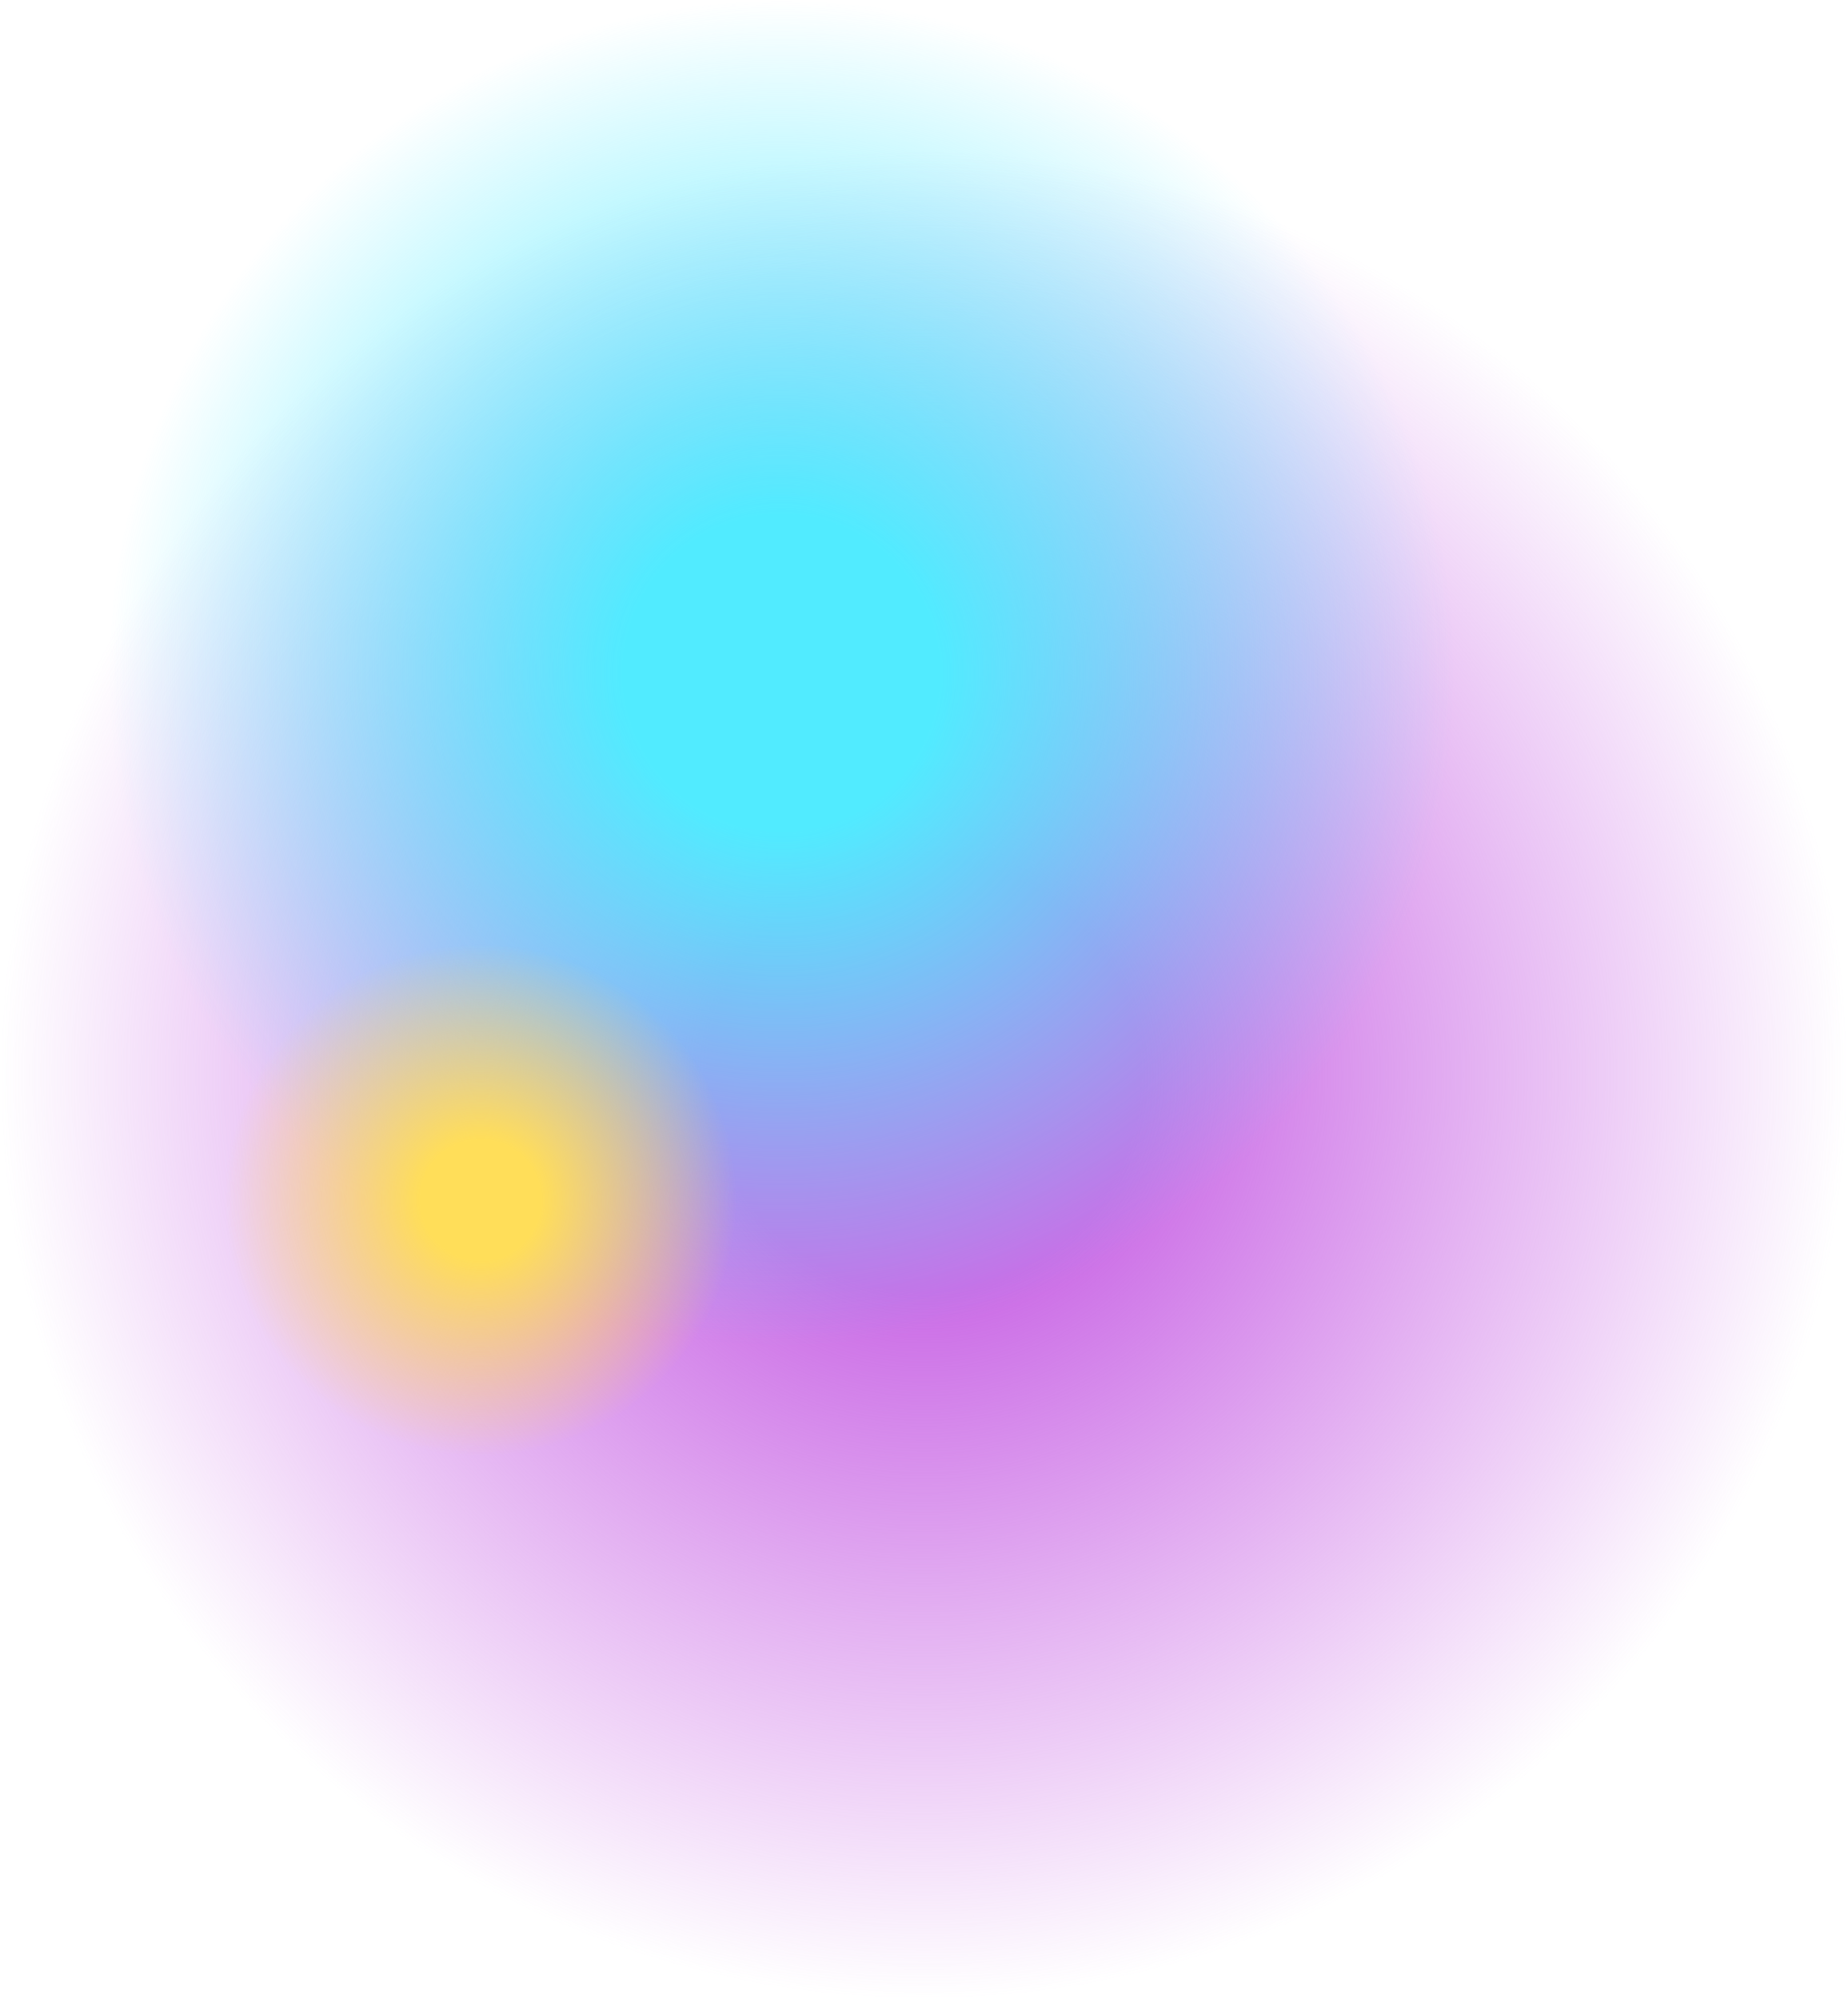 <?xml version="1.0" encoding="UTF-8" standalone="no"?><svg xmlns="http://www.w3.org/2000/svg" xmlns:xlink="http://www.w3.org/1999/xlink" fill="#000000" height="140.6" preserveAspectRatio="xMidYMid meet" version="1" viewBox="0.0 0.0 130.0 140.6" width="130" zoomAndPan="magnify"><g><radialGradient cx="64.997" cy="75.621" gradientUnits="userSpaceOnUse" id="a" r="64.997" xlink:actuate="onLoad" xlink:show="other" xlink:type="simple"><stop offset="0.235" stop-color="#cb6ce6"/><stop offset="1" stop-color="#cb6ce6" stop-opacity="0"/></radialGradient><circle cx="65" cy="75.6" fill="url(#a)" r="65"/><radialGradient cx="54.962" cy="47.327" gradientUnits="userSpaceOnUse" id="b" r="47.327" xlink:actuate="onLoad" xlink:show="other" xlink:type="simple"><stop offset="0.235" stop-color="#51ebff"/><stop offset="1" stop-color="#51ebff" stop-opacity="0"/></radialGradient><circle cx="55" cy="47.3" fill="url(#b)" r="47.3"/><radialGradient cx="33.806" cy="84.411" gradientUnits="userSpaceOnUse" id="c" r="18.012" xlink:actuate="onLoad" xlink:show="other" xlink:type="simple"><stop offset="0.235" stop-color="#ffde59"/><stop offset="1" stop-color="#ffde59" stop-opacity="0"/></radialGradient><circle cx="33.8" cy="84.4" fill="url(#c)" r="18"/></g></svg>